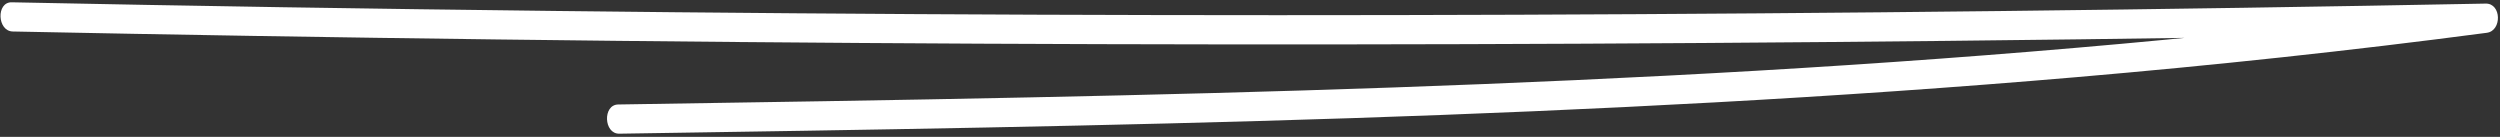 <svg xmlns="http://www.w3.org/2000/svg" width="548" height="30" viewBox="0 0 548 30" fill="none"><rect x="0" y="0" width="548" height="30" fill="#333333" stroke="none"/><path d="M2.802 6.904C73.532 8.342 144.262 9.228 214.993 9.576C285.724 9.923 355.722 9.709 426.071 8.968C465.754 8.55 505.439 7.952 545.119 7.188L544.878 0.787C491.821 7.773 438.525 12.384 385.173 15.496C331.821 18.609 279.052 20.238 225.943 21.342C195.797 21.977 165.656 22.434 135.504 22.903C132.082 22.955 132.323 29.356 135.745 29.304C189.226 28.481 242.696 27.659 296.152 25.901C349.215 24.145 402.264 21.454 455.179 16.91C485.209 14.329 515.194 11.136 545.109 7.188C548.463 6.742 548.332 0.721 544.867 0.788C474.169 2.144 403.46 2.962 332.741 3.229C262.384 3.495 192.017 3.224 121.641 2.401C81.947 1.948 42.257 1.316 2.561 0.504C-0.866 0.441 -0.614 6.841 2.802 6.904Z" fill="white"></path></svg>